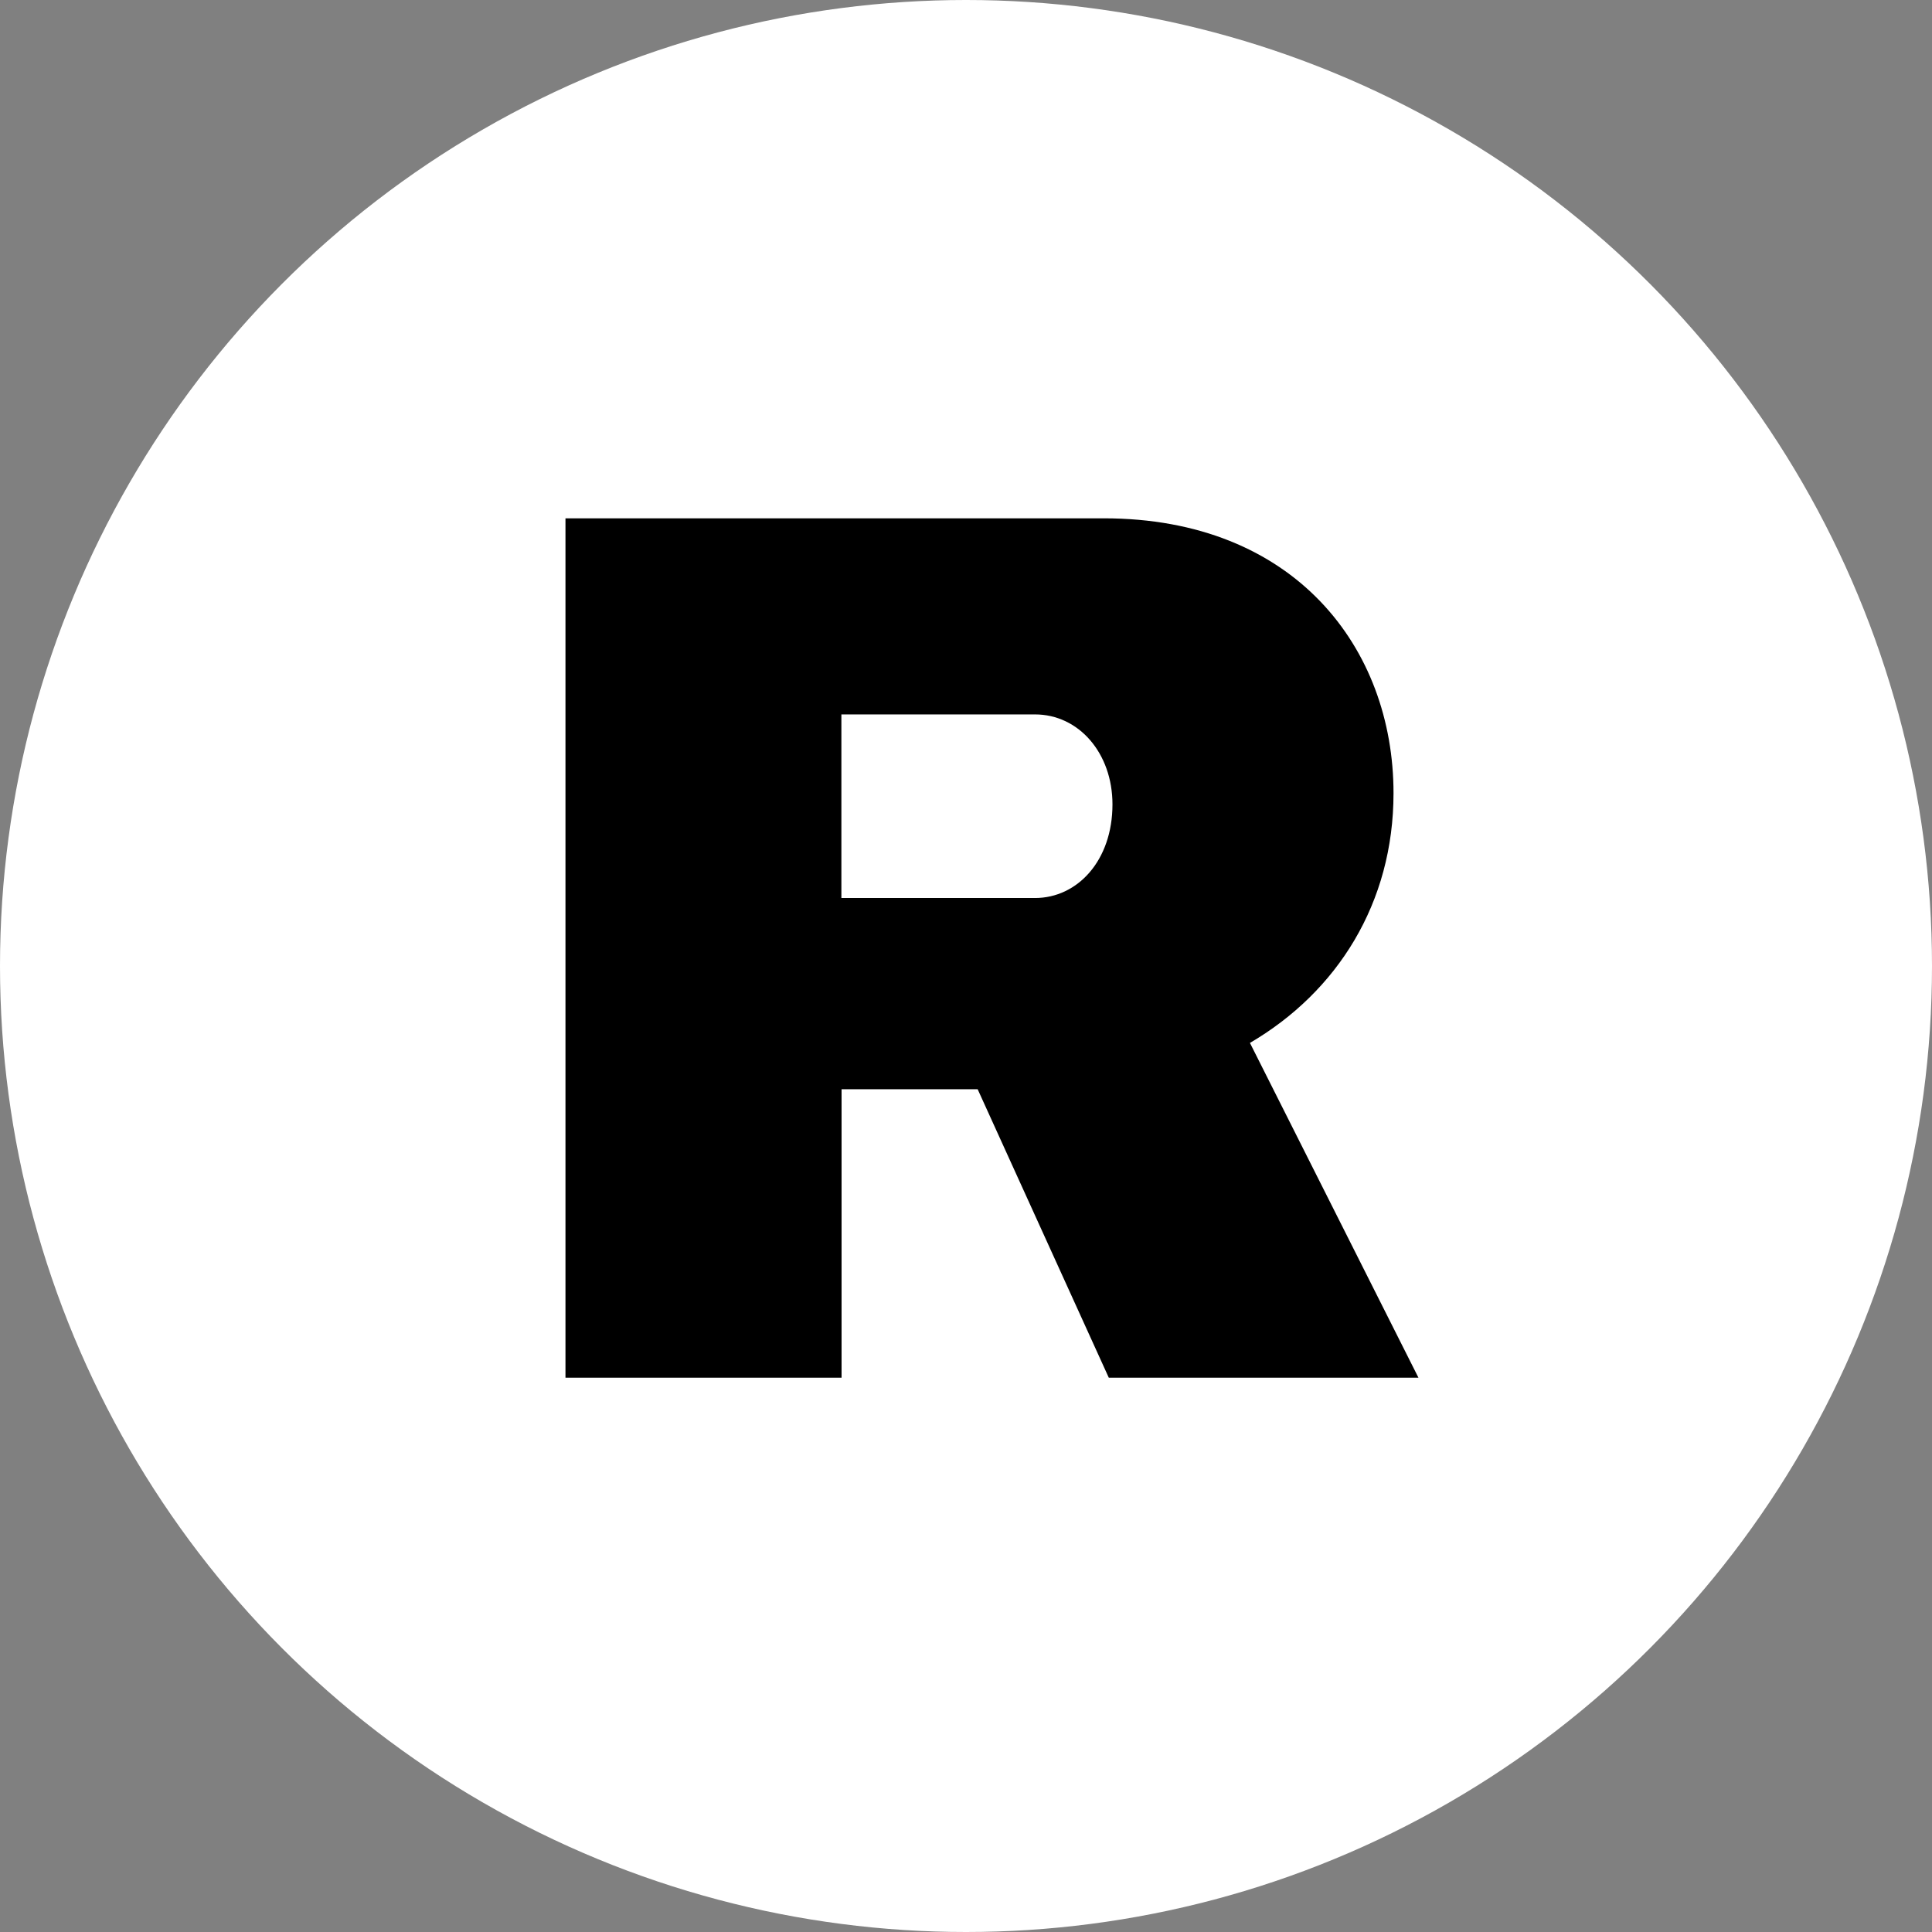 <?xml version="1.0" encoding="UTF-8"?> <svg xmlns="http://www.w3.org/2000/svg" width="32" height="32" viewBox="0 0 32 32" fill="none"><rect x="0" y="0" width="32" height="32" fill="#808080" stroke="none"/><circle cx="16" cy="16" r="16" fill="white"></circle><path d="M9.366 8.585H18.282C21.447 8.585 23.081 10.737 23.081 13.137C23.081 14.957 22.15 16.427 20.703 17.274L23.494 22.819H18.365L16.193 18.041H13.939V22.819H9.366V8.585ZM17.143 14.874C17.846 14.874 18.426 14.254 18.426 13.323C18.426 12.474 17.868 11.833 17.143 11.833H13.936V14.874H17.143Z" fill="black"></path></svg> 